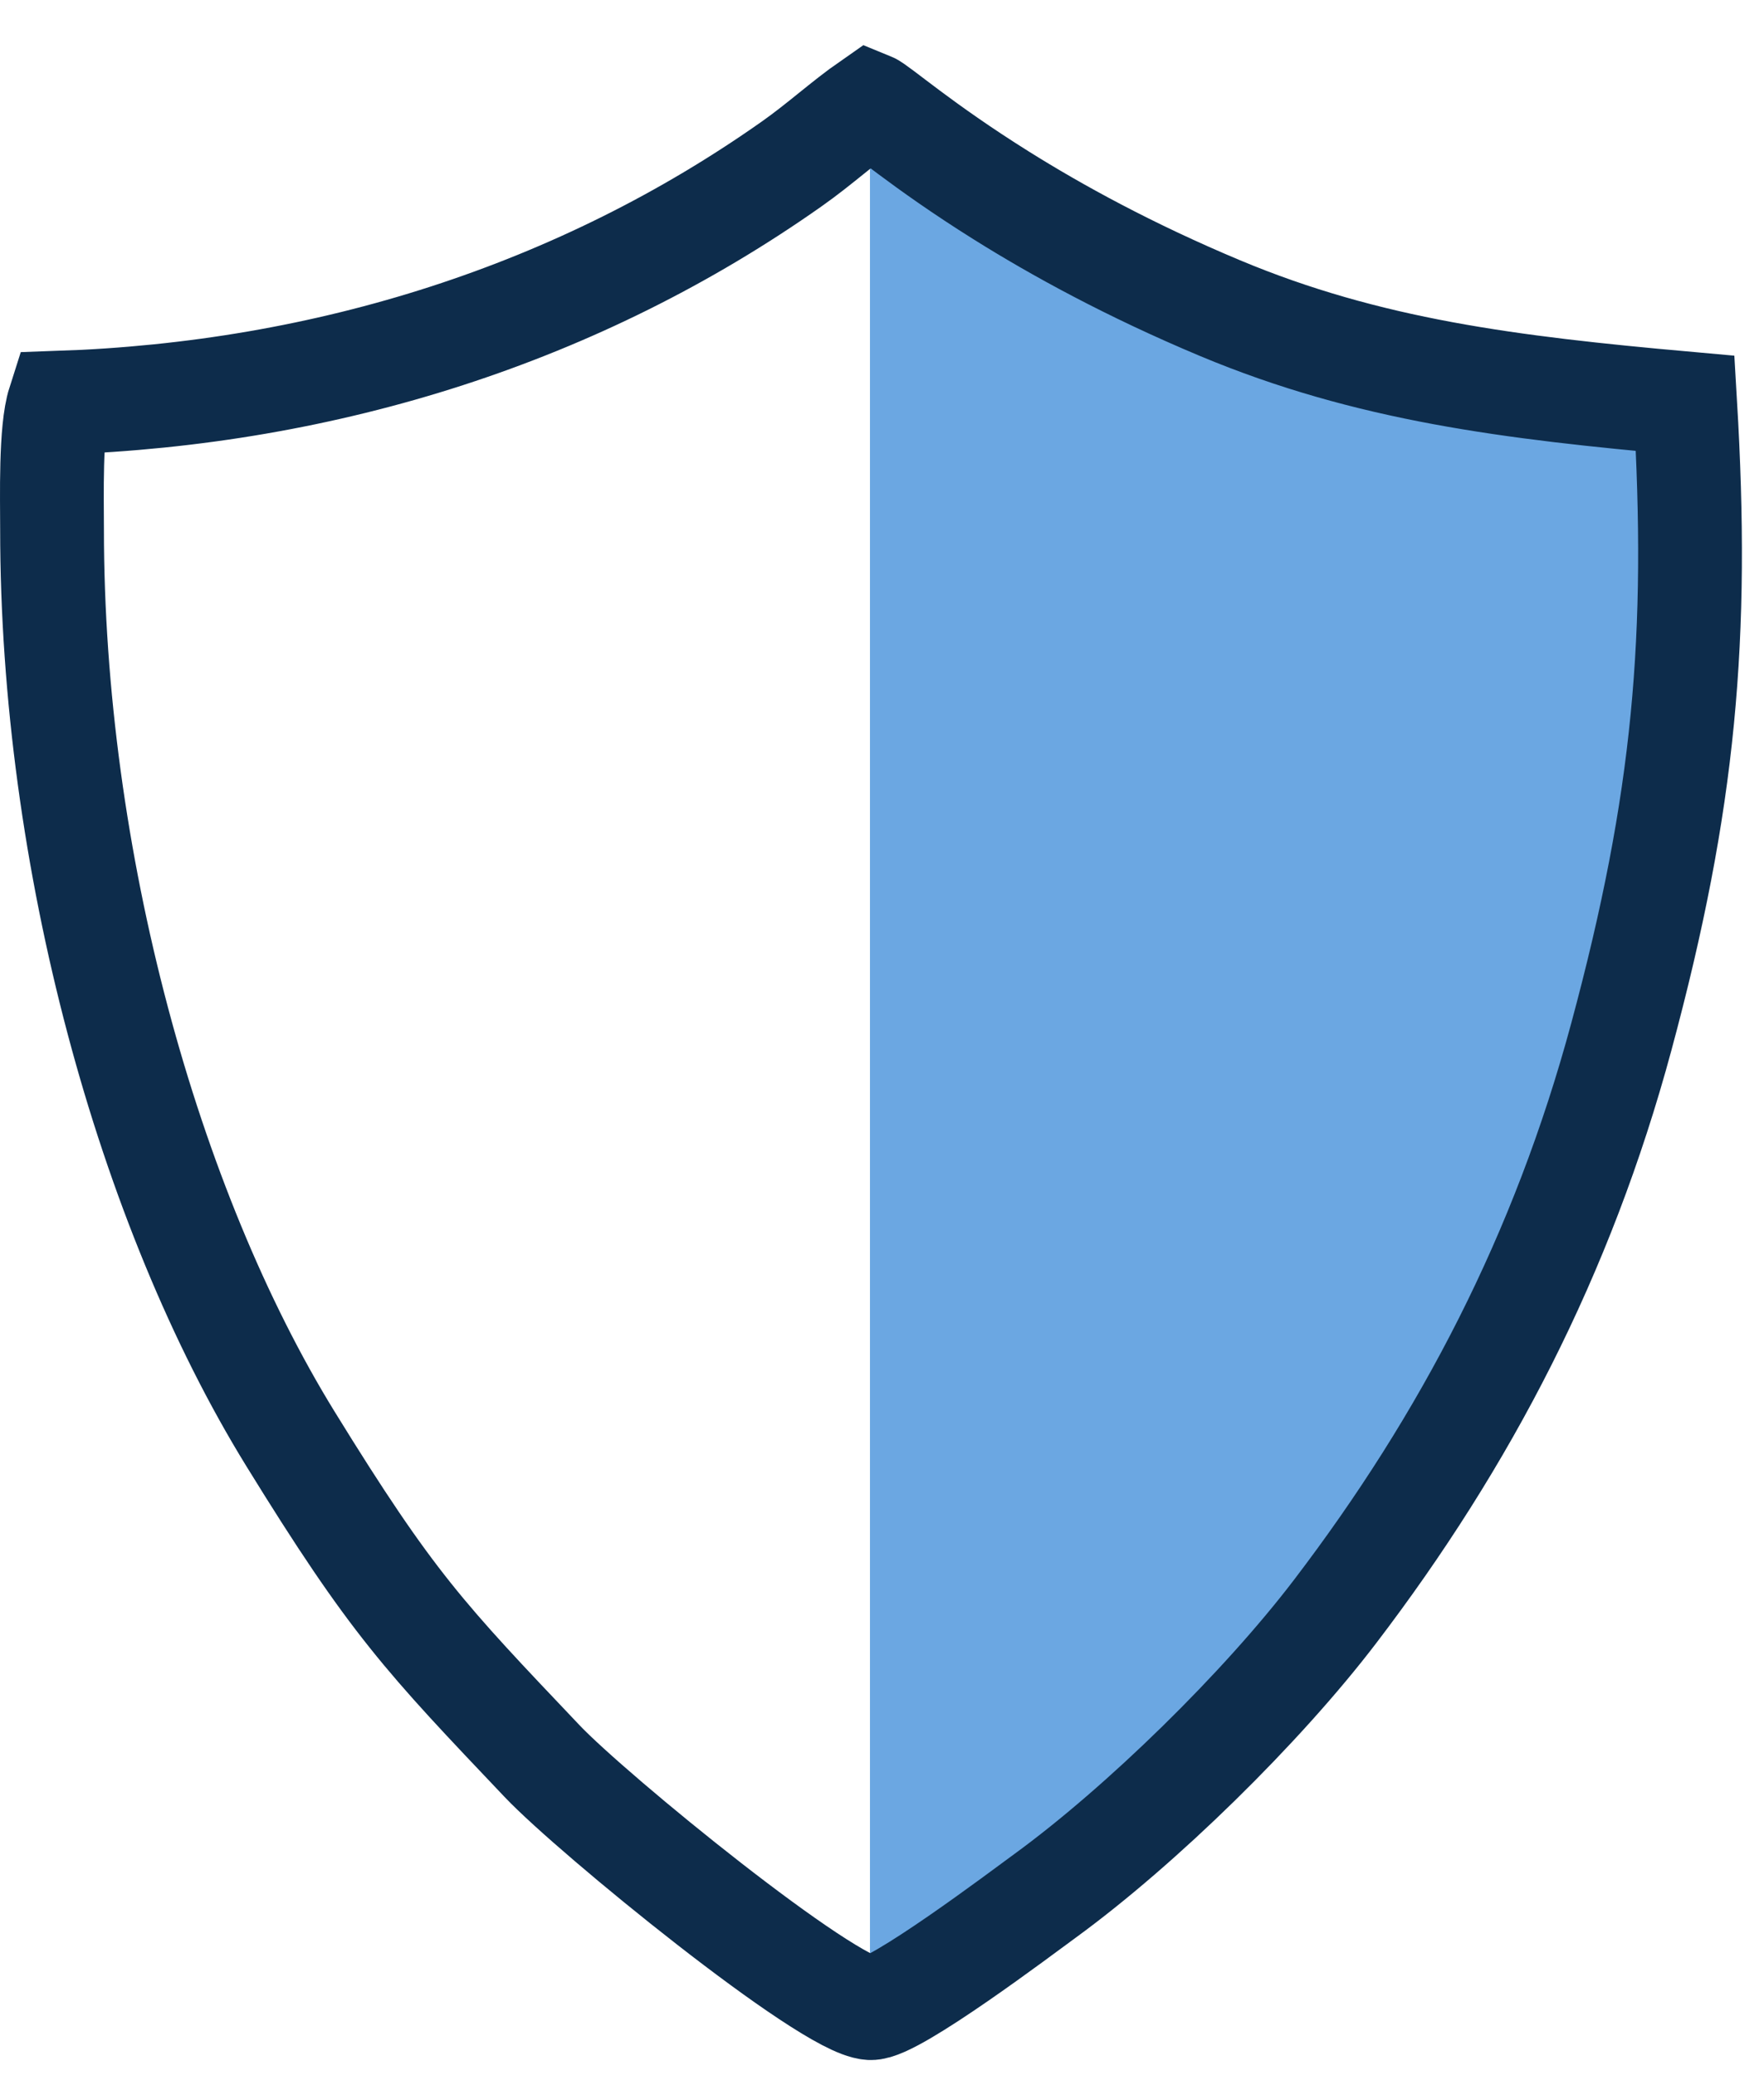 <svg width="34" height="40" viewBox="0 0 34 40" fill="none" xmlns="http://www.w3.org/2000/svg">
<path fill-rule="evenodd" clip-rule="evenodd" d="M22.113 5.959L19.111 4.196L16.768 2V38.708C16.768 38.708 22.78 35.483 26.288 29.832C29.794 24.18 31.338 19.004 31.955 14.581C32.571 10.159 31.77 7.993 31.77 7.993L22.113 5.959Z" fill="#6BA7E2"/>
<path fill-rule="evenodd" clip-rule="evenodd" d="M1.003 10.204C1.003 16.542 2.851 23.274 5.597 27.733C7.557 30.914 8.181 31.559 10.451 33.95C11.422 34.972 15.94 38.66 16.777 38.709C17.225 38.735 19.714 36.857 20.143 36.544C22.003 35.187 24.318 32.919 25.732 31.065C28.255 27.757 30.118 24.179 31.25 19.985C32.476 15.443 32.747 12.268 32.481 7.775C29.114 7.473 26.374 7.136 23.519 5.941C21.764 5.206 20.361 4.433 19.298 3.767C17.756 2.802 16.927 2.064 16.768 2C16.266 2.349 15.805 2.776 15.258 3.161C11.182 6.036 6.322 7.586 1.138 7.763C0.968 8.294 1.003 9.578 1.003 10.204Z" stroke="#0D2C4B" stroke-width="2" stroke-miterlimit="22.926"/>
</svg>
